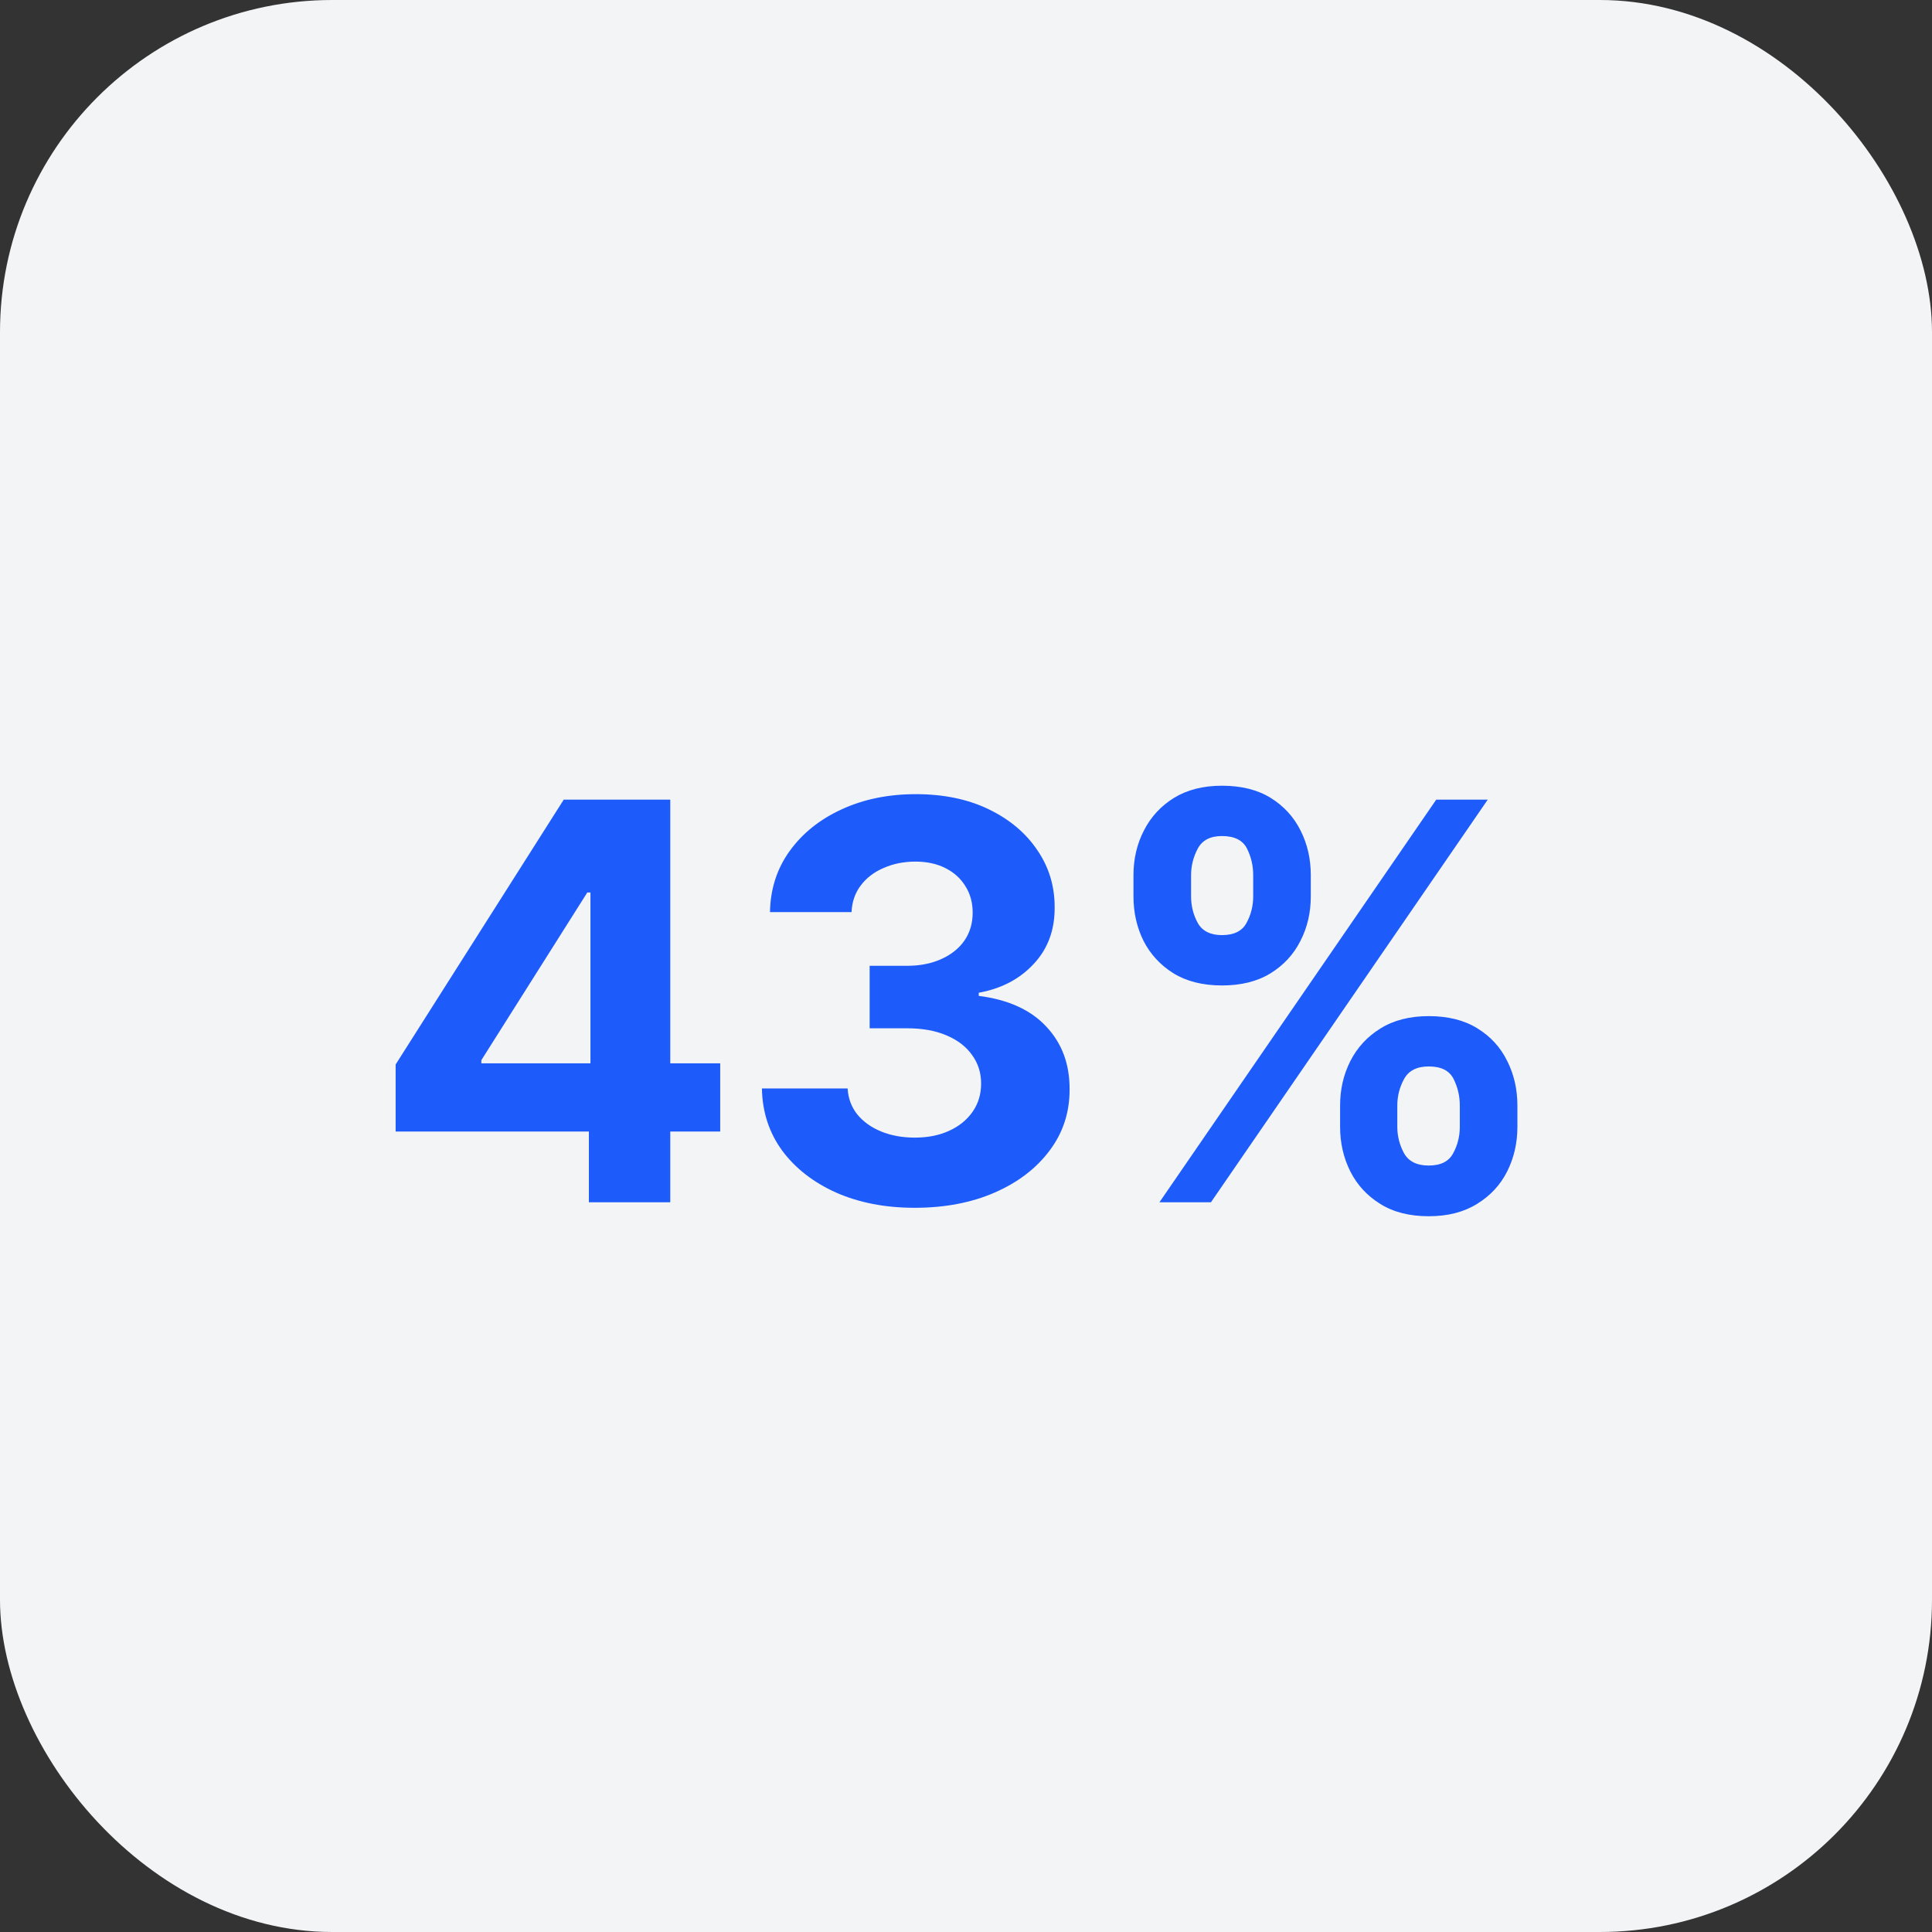 <svg width="86" height="86" viewBox="0 0 86 86" fill="none" xmlns="http://www.w3.org/2000/svg">
<rect x="0" y="0" width="86" height="86" fill="#333333" stroke="none"/>
<rect width="86" height="86" rx="14.786" fill="#F3F4F6"/>
<path d="M17.611 50.368V47.384L25.093 35.596H27.666V39.727H26.143L21.427 47.191V47.331H32.059V50.368H17.611ZM26.213 53.518V49.458L26.283 48.136V35.596H29.836V53.518H26.213ZM40.715 53.763C39.409 53.763 38.245 53.538 37.224 53.089C36.209 52.634 35.407 52.01 34.817 51.217C34.234 50.417 33.933 49.495 33.916 48.451H37.731C37.755 48.889 37.898 49.274 38.16 49.606C38.428 49.933 38.784 50.187 39.228 50.368C39.671 50.549 40.17 50.639 40.724 50.639C41.302 50.639 41.812 50.537 42.256 50.333C42.699 50.129 43.046 49.846 43.297 49.484C43.548 49.122 43.673 48.705 43.673 48.233C43.673 47.754 43.539 47.331 43.271 46.964C43.008 46.59 42.629 46.298 42.133 46.089C41.643 45.878 41.06 45.773 40.383 45.773H38.711V42.991H40.383C40.955 42.991 41.459 42.891 41.897 42.693C42.34 42.495 42.684 42.221 42.929 41.87C43.174 41.515 43.297 41.1 43.297 40.628C43.297 40.179 43.189 39.785 42.973 39.446C42.763 39.102 42.466 38.834 42.081 38.641C41.701 38.449 41.258 38.353 40.75 38.353C40.237 38.353 39.767 38.446 39.342 38.633C38.916 38.813 38.574 39.073 38.318 39.411C38.061 39.75 37.924 40.147 37.906 40.602H34.275C34.292 39.569 34.587 38.659 35.158 37.871C35.73 37.084 36.5 36.468 37.469 36.025C38.443 35.576 39.543 35.351 40.768 35.351C42.005 35.351 43.087 35.576 44.014 36.025C44.942 36.474 45.663 37.081 46.176 37.845C46.695 38.603 46.952 39.455 46.946 40.4C46.952 41.404 46.64 42.241 46.01 42.912C45.386 43.583 44.572 44.009 43.568 44.19V44.33C44.887 44.499 45.89 44.957 46.579 45.703C47.273 46.444 47.617 47.372 47.611 48.486C47.617 49.507 47.322 50.414 46.727 51.208C46.138 52.001 45.324 52.626 44.286 53.081C43.247 53.536 42.057 53.763 40.715 53.763ZM59.652 50.158V49.213C59.652 48.495 59.804 47.836 60.107 47.235C60.416 46.628 60.862 46.144 61.446 45.782C62.035 45.415 62.753 45.231 63.599 45.231C64.456 45.231 65.177 45.412 65.76 45.773C66.349 46.135 66.793 46.619 67.09 47.226C67.394 47.827 67.545 48.489 67.545 49.213V50.158C67.545 50.875 67.394 51.537 67.09 52.144C66.787 52.745 66.341 53.226 65.751 53.588C65.162 53.956 64.445 54.139 63.599 54.139C62.741 54.139 62.021 53.956 61.437 53.588C60.854 53.226 60.41 52.745 60.107 52.144C59.804 51.537 59.652 50.875 59.652 50.158ZM62.199 49.213V50.158C62.199 50.572 62.298 50.963 62.496 51.33C62.7 51.698 63.068 51.882 63.599 51.882C64.13 51.882 64.491 51.701 64.684 51.339C64.882 50.977 64.981 50.584 64.981 50.158V49.213C64.981 48.787 64.888 48.39 64.701 48.022C64.515 47.655 64.147 47.471 63.599 47.471C63.074 47.471 62.709 47.655 62.505 48.022C62.301 48.39 62.199 48.787 62.199 49.213ZM50.455 39.901V38.956C50.455 38.233 50.609 37.571 50.919 36.97C51.228 36.363 51.674 35.879 52.257 35.517C52.847 35.156 53.558 34.975 54.393 34.975C55.256 34.975 55.98 35.156 56.563 35.517C57.146 35.879 57.59 36.363 57.893 36.97C58.196 37.571 58.348 38.233 58.348 38.956V39.901C58.348 40.625 58.194 41.287 57.884 41.888C57.581 42.489 57.135 42.97 56.545 43.332C55.962 43.688 55.244 43.866 54.393 43.866C53.541 43.866 52.82 43.685 52.231 43.323C51.648 42.956 51.204 42.474 50.901 41.879C50.603 41.278 50.455 40.619 50.455 39.901ZM53.019 38.956V39.901C53.019 40.327 53.118 40.721 53.316 41.083C53.52 41.445 53.879 41.625 54.393 41.625C54.929 41.625 55.294 41.445 55.486 41.083C55.685 40.721 55.784 40.327 55.784 39.901V38.956C55.784 38.531 55.691 38.134 55.504 37.766C55.317 37.399 54.947 37.215 54.393 37.215C53.873 37.215 53.515 37.402 53.316 37.775C53.118 38.148 53.019 38.542 53.019 38.956ZM51.61 53.518L63.931 35.596H66.224L53.903 53.518H51.61Z" fill="#1D5BFB"/>
</svg>

